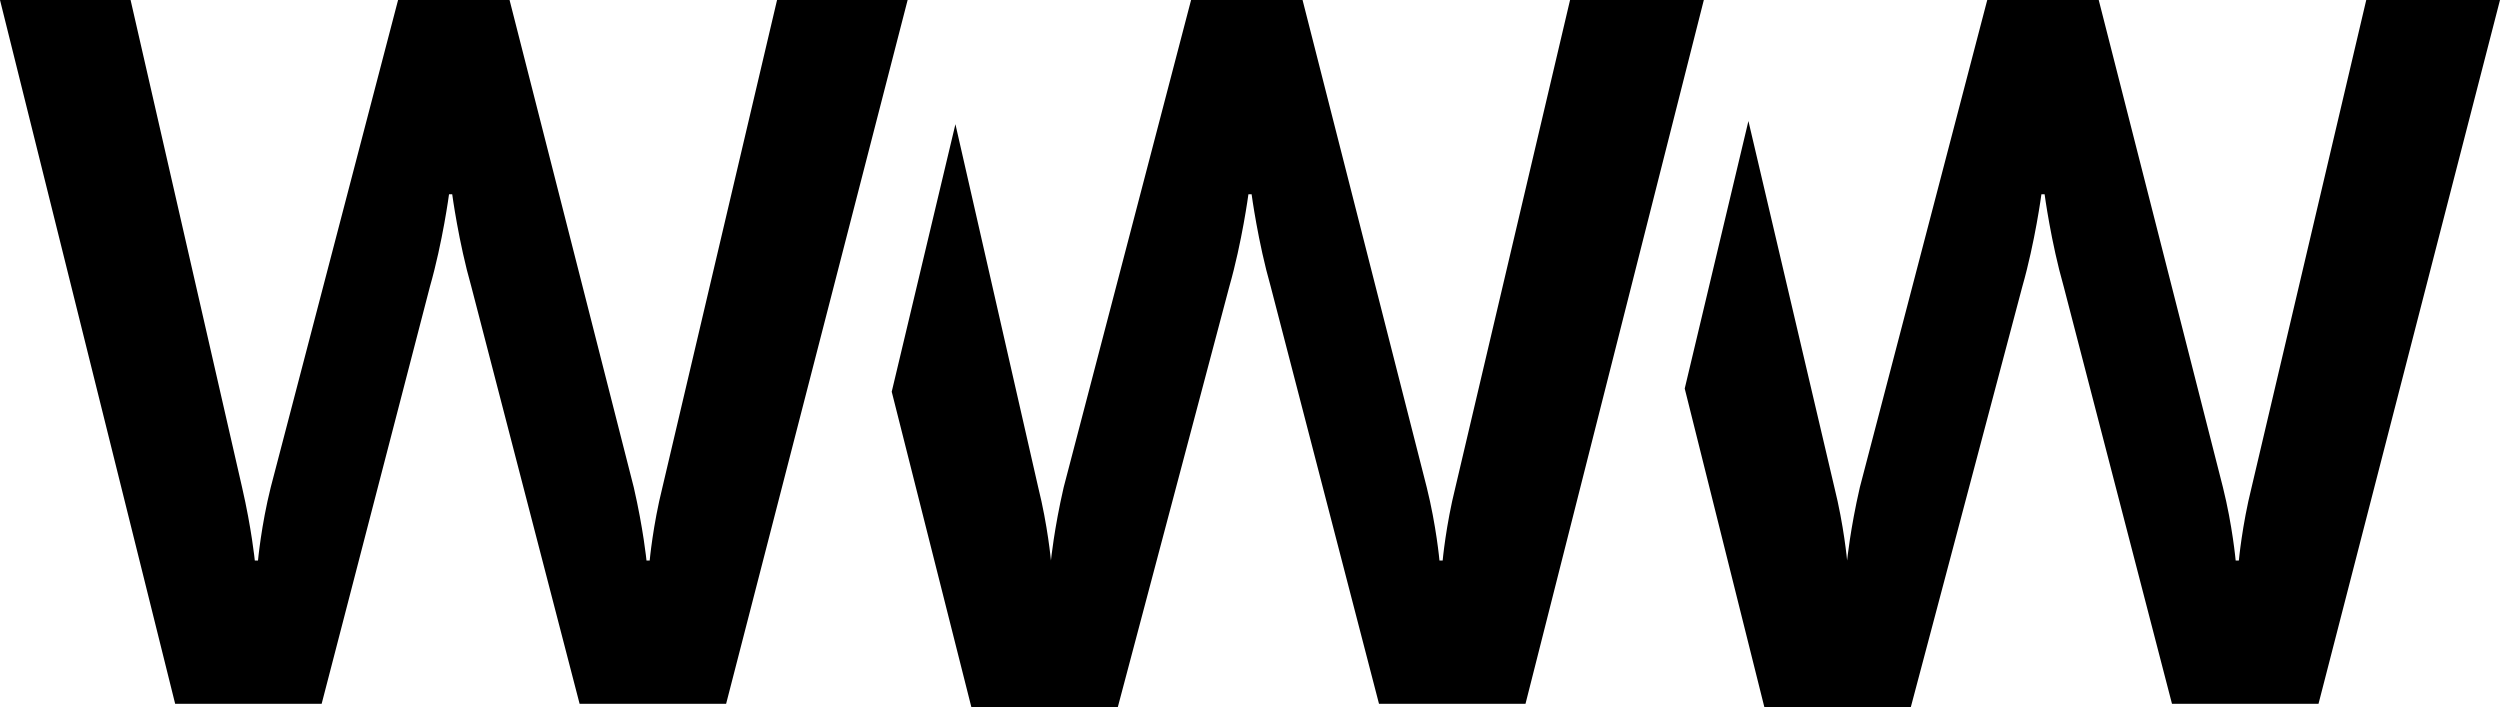 <svg xmlns="http://www.w3.org/2000/svg" fill="none" width="90" height="26" viewBox="0 0 90 26">
    <path fill="currentColor"
          d="m56.522 0-4.127 17.541c-.344 1.376-.459 2.637-.459 2.637h-.115s-.115-1.261-.459-2.637L46.892 0H42.879l-4.586 17.541c-.344 1.49-.459 2.637-.459 2.637s-.115-1.261-.459-2.637L34.395 4.471l-2.293 9.631 2.866 11.35h5.274l4.013-15.134c.459-1.605.688-3.325.688-3.325h.115s.229 1.72.688 3.325l3.898 15.019h5.274L61.338 0h-4.815ZM85.185 0l-4.127 17.541c-.344 1.376-.459 2.637-.459 2.637h-.115s-.115-1.261-.459-2.637L75.554 0h-4.013l-4.586 17.541c-.344 1.49-.459 2.637-.459 2.637s-.115-1.261-.459-2.637L62.943 4.357l-2.293 9.631 2.866 11.465h5.274l4.013-15.134c.459-1.605.688-3.325.688-3.325h.115s.229 1.72.688 3.325l3.898 15.019h5.274L90 0h-4.815ZM22.815 17.541c.344 1.49.459 2.637.459 2.637h.115s.115-1.261.459-2.637L27.974 0h4.701l-6.535 25.338h-5.274l-3.898-15.019c-.459-1.605-.688-3.325-.688-3.325h-.115s-.229 1.72-.688 3.325l-3.898 15.019H6.306L0 0h4.701l4.013 17.541c.344 1.49.459 2.637.459 2.637h.115s.115-1.261.459-2.637L14.331 0h4.013l4.471 17.541Z"/>
</svg>
